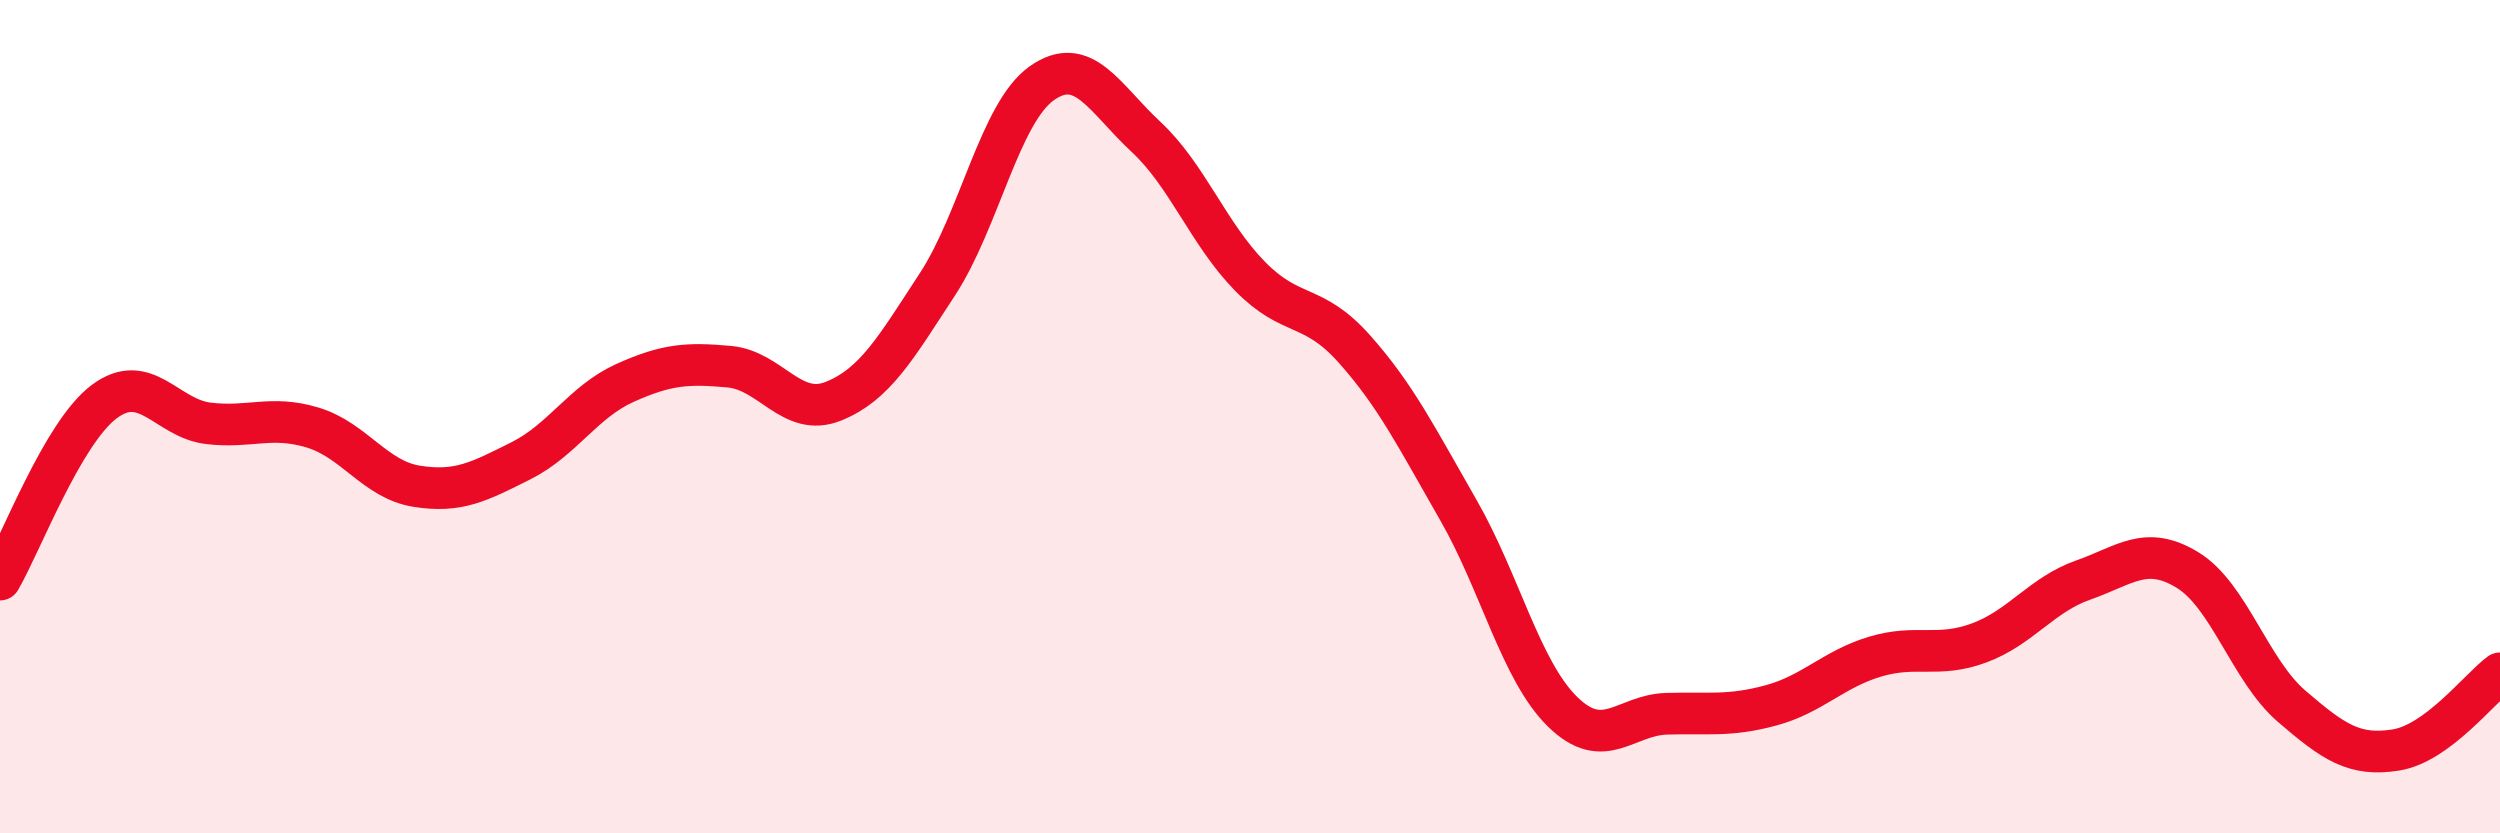 
    <svg width="60" height="20" viewBox="0 0 60 20" xmlns="http://www.w3.org/2000/svg">
      <path
        d="M 0,13.91 C 0.5,13.06 1.5,10.39 2.5,9.64 C 3.5,8.89 4,10.04 5,10.16 C 6,10.28 6.5,9.96 7.5,10.26 C 8.5,10.56 9,11.51 10,11.67 C 11,11.83 11.5,11.56 12.5,11.06 C 13.5,10.56 14,9.64 15,9.19 C 16,8.74 16.5,8.71 17.5,8.8 C 18.5,8.89 19,10.03 20,9.63 C 21,9.23 21.5,8.35 22.5,6.82 C 23.5,5.29 24,2.71 25,2 C 26,1.29 26.5,2.35 27.5,3.28 C 28.5,4.21 29,5.61 30,6.63 C 31,7.65 31.5,7.25 32.5,8.37 C 33.5,9.49 34,10.5 35,12.24 C 36,13.98 36.5,16.1 37.5,17.08 C 38.5,18.06 39,17.16 40,17.13 C 41,17.1 41.5,17.2 42.5,16.93 C 43.5,16.66 44,16.06 45,15.76 C 46,15.46 46.5,15.8 47.5,15.43 C 48.5,15.06 49,14.27 50,13.92 C 51,13.57 51.5,13.07 52.5,13.68 C 53.5,14.29 54,16.09 55,16.95 C 56,17.81 56.5,18.16 57.5,18 C 58.5,17.84 59.5,16.53 60,16.16L60 20L0 20Z"
        fill="#EB0A25"
        opacity="0.1"
        stroke-linecap="round"
        stroke-linejoin="round"
      />
      <path
        d="M 0,13.91 C 0.5,13.06 1.5,10.39 2.5,9.64 C 3.5,8.89 4,10.04 5,10.16 C 6,10.28 6.5,9.96 7.5,10.26 C 8.5,10.56 9,11.51 10,11.67 C 11,11.83 11.5,11.56 12.5,11.06 C 13.5,10.56 14,9.64 15,9.19 C 16,8.74 16.5,8.71 17.5,8.8 C 18.5,8.89 19,10.03 20,9.63 C 21,9.23 21.5,8.35 22.5,6.82 C 23.5,5.29 24,2.71 25,2 C 26,1.29 26.5,2.35 27.5,3.28 C 28.5,4.21 29,5.61 30,6.63 C 31,7.65 31.5,7.25 32.5,8.37 C 33.5,9.49 34,10.5 35,12.24 C 36,13.98 36.5,16.1 37.5,17.08 C 38.5,18.06 39,17.16 40,17.13 C 41,17.1 41.5,17.2 42.5,16.93 C 43.5,16.66 44,16.06 45,15.76 C 46,15.46 46.5,15.8 47.5,15.43 C 48.5,15.06 49,14.27 50,13.92 C 51,13.57 51.5,13.07 52.5,13.68 C 53.5,14.29 54,16.09 55,16.95 C 56,17.81 56.5,18.16 57.5,18 C 58.5,17.84 59.5,16.53 60,16.16"
        stroke="#EB0A25"
        stroke-width="1"
        fill="none"
        stroke-linecap="round"
        stroke-linejoin="round"
      />
    </svg>
  